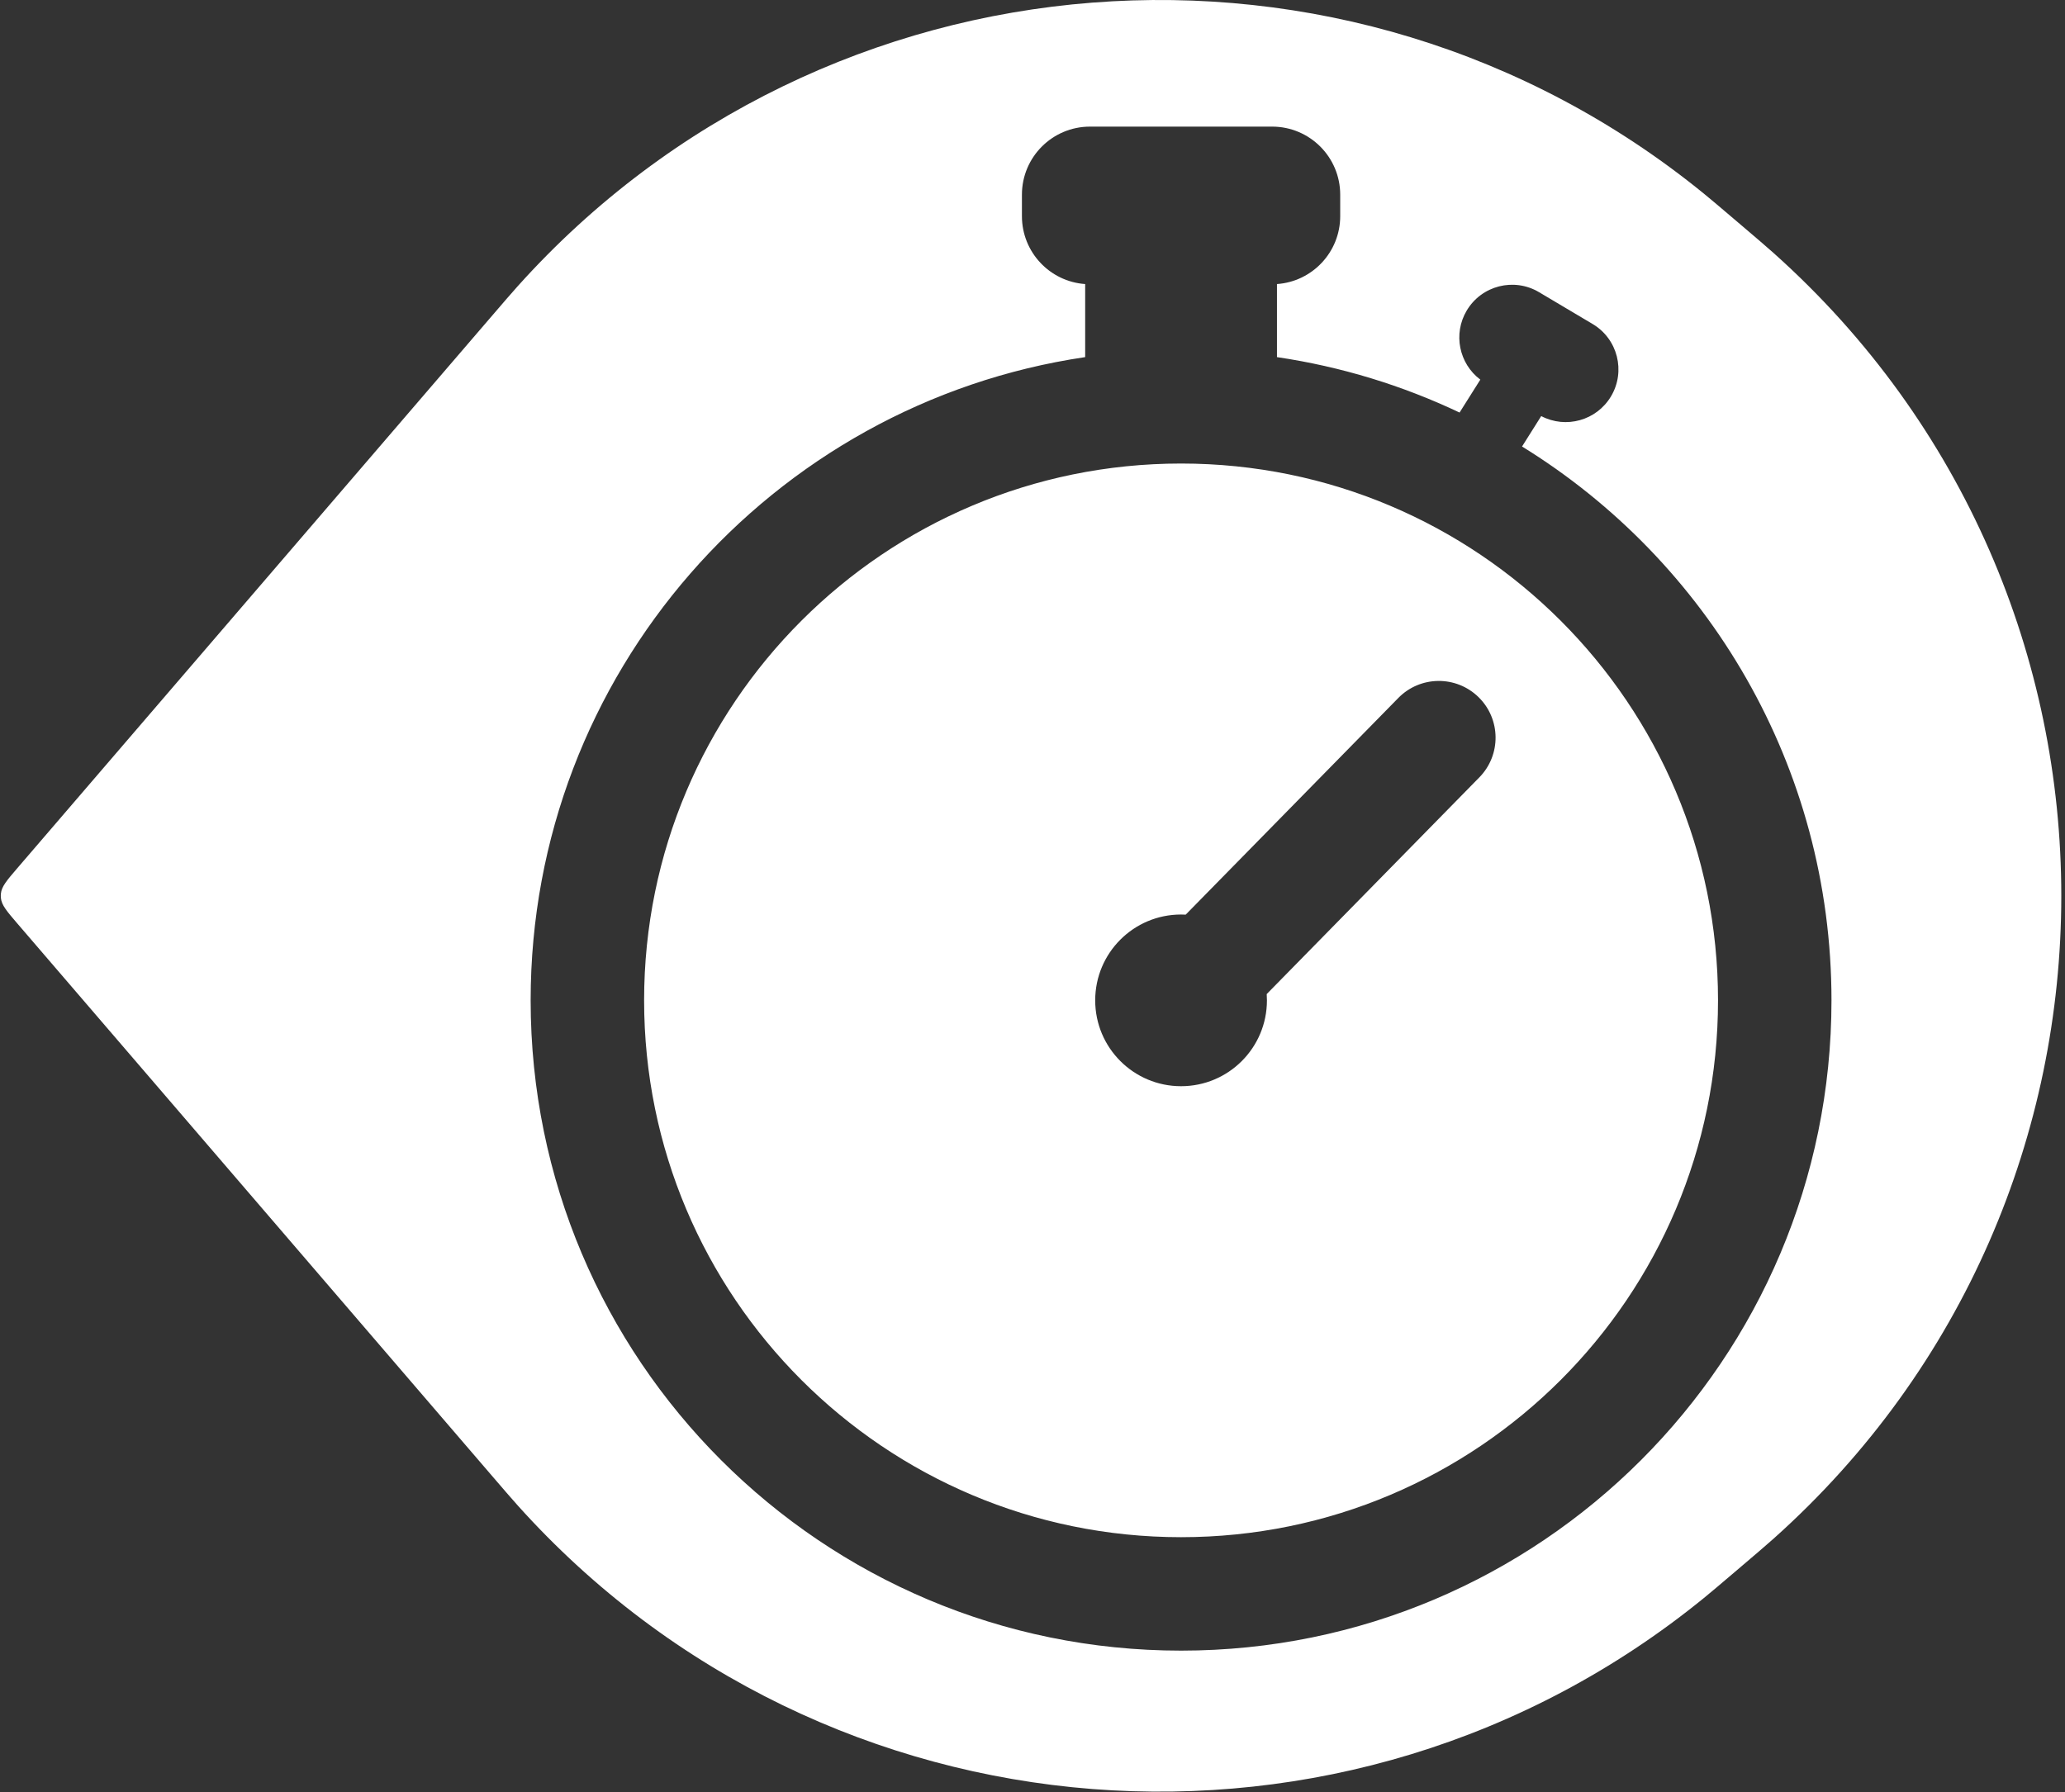 <svg width="182" height="158" viewBox="0 0 182 158" fill="none" xmlns="http://www.w3.org/2000/svg">
<rect x="0" y="0" width="182" height="158" fill="#333333" stroke="none"/>
<path fill-rule="evenodd" clip-rule="evenodd" d="M45.627 25.232C45.074 25.848 44.438 26.588 43.165 28.07L1.529 76.532C0.6 77.614 0.136 78.154 0.078 78.792C0.067 78.912 0.067 79.033 0.078 79.153C0.136 79.79 0.6 80.331 1.529 81.413L43.165 129.875L43.167 129.878C44.439 131.357 45.075 132.098 45.627 132.713C72.714 162.887 118.718 166.482 150.163 140.883C150.805 140.361 151.548 139.728 153.036 138.462L153.036 138.462L153.04 138.459C154.762 136.993 155.623 136.26 156.305 135.651C190.13 105.435 190.13 52.51 156.305 22.294C155.623 21.684 154.761 20.951 153.036 19.483C151.548 18.217 150.805 17.584 150.163 17.062C118.718 -8.537 72.714 -4.942 45.627 25.232ZM90.068 17.162C90.068 13.849 92.754 11.162 96.068 11.162H112.12C115.434 11.162 118.12 13.849 118.12 17.162V19.056C118.12 22.227 115.661 24.823 112.546 25.041V31.482C118.225 32.321 123.632 33.993 128.64 36.369L130.469 33.466C128.596 32.059 128.046 29.437 129.27 27.378C130.582 25.17 133.434 24.444 135.642 25.756L140.368 28.564C142.575 29.876 143.302 32.729 141.99 34.936C140.721 37.072 138.01 37.821 135.836 36.68L134.146 39.362C150.511 49.457 161.419 67.549 161.419 88.188C161.419 119.848 135.754 145.513 104.094 145.513C72.434 145.513 46.769 119.848 46.769 88.188C46.769 59.4 67.99 35.568 95.642 31.482V25.041C92.527 24.823 90.068 22.227 90.068 19.056V17.162ZM104.094 135.513C130.231 135.513 151.419 114.325 151.419 88.188C151.419 62.051 130.231 40.863 104.094 40.863C77.957 40.863 56.769 62.051 56.769 88.188C56.769 114.325 77.957 135.513 104.094 135.513ZM111.642 87.634C111.655 87.817 111.662 88.002 111.662 88.188C111.662 92.368 108.274 95.756 104.094 95.756C99.914 95.756 96.526 92.368 96.526 88.188C96.526 84.008 99.914 80.62 104.094 80.62C104.231 80.62 104.368 80.624 104.503 80.631L123.244 61.528C125.178 59.557 128.343 59.527 130.315 61.46C132.286 63.394 132.316 66.56 130.382 68.531L111.642 87.634Z" fill="white"/>
</svg>
